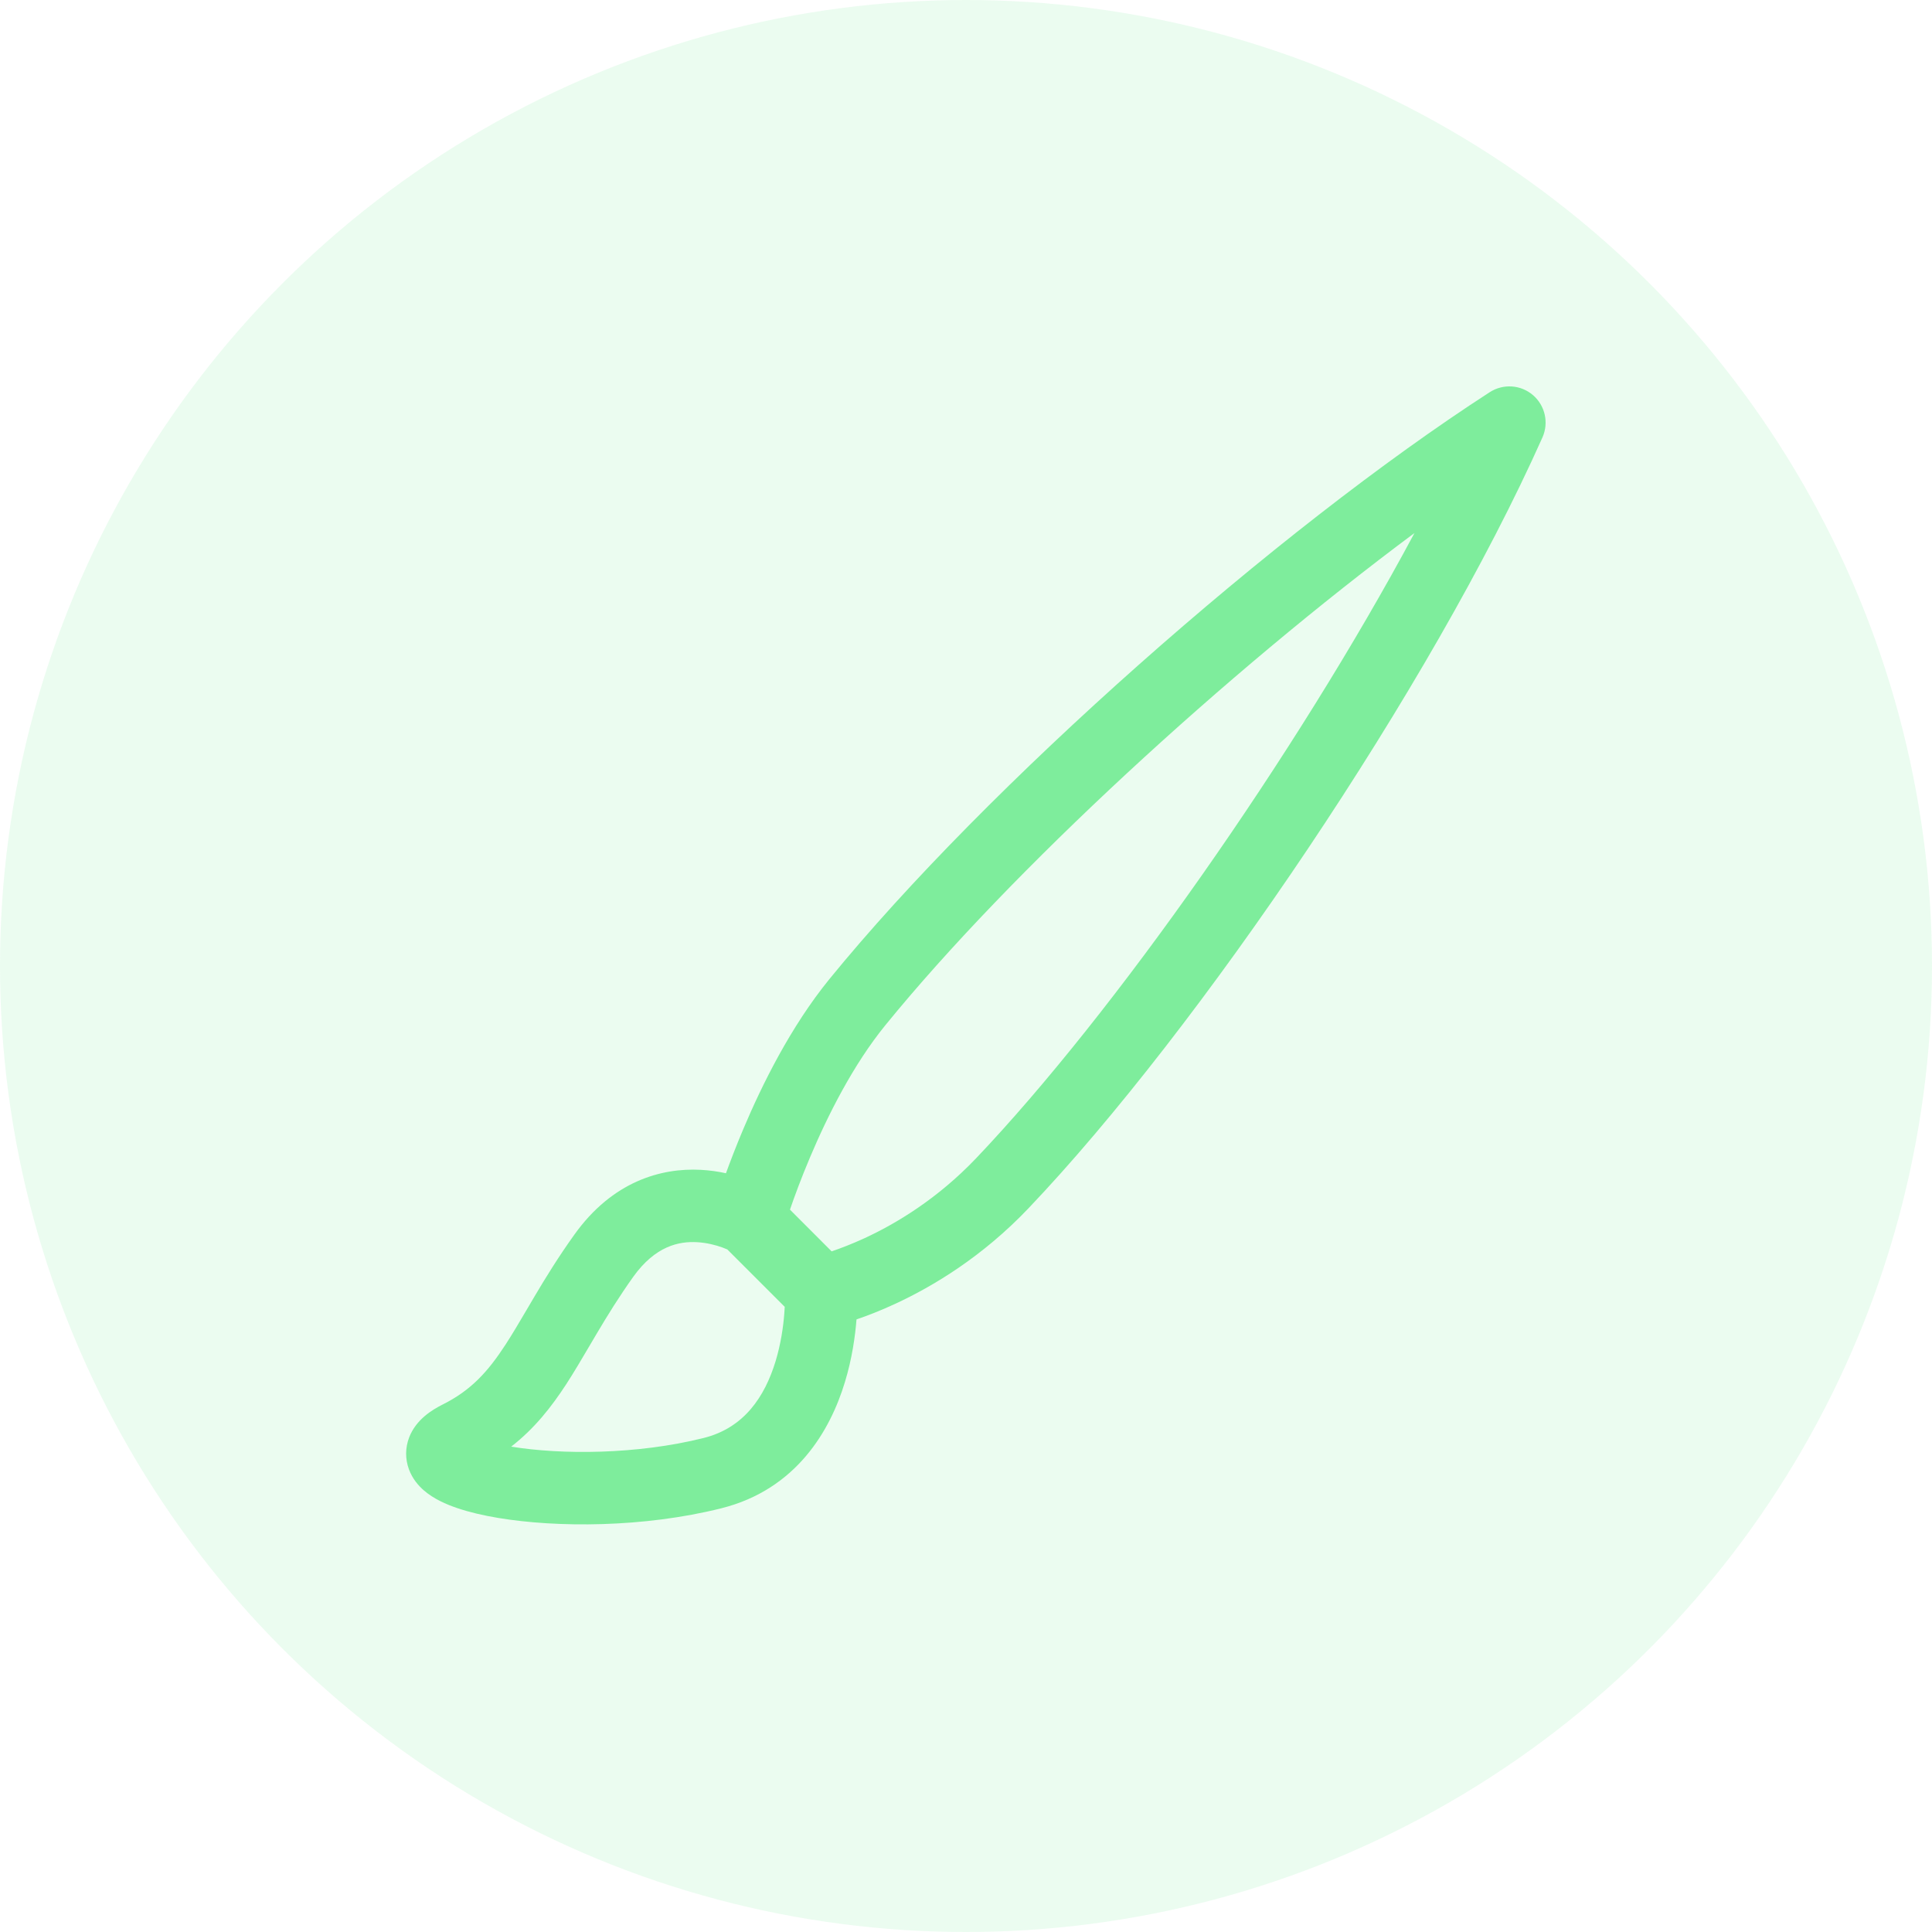 <svg xmlns="http://www.w3.org/2000/svg" width="40" height="40" viewBox="0 0 40 40" fill="none"><circle cx="20" cy="20" r="20" fill="#7EED9C" fill-opacity="0.15"></circle><path d="M31.738 8.18C31.99 8.396 32.07 8.752 31.935 9.056C29.639 14.202 24.821 21.311 21.293 25.017C20.341 26.018 19.319 26.631 18.535 26.994C18.227 27.137 17.953 27.242 17.733 27.317C17.706 27.658 17.643 28.124 17.492 28.618C17.192 29.607 16.494 30.837 14.932 31.228C13.324 31.63 11.532 31.63 10.314 31.427C10.006 31.376 9.719 31.309 9.471 31.225C9.239 31.147 8.976 31.032 8.772 30.854C8.666 30.761 8.54 30.62 8.467 30.422C8.387 30.206 8.389 29.973 8.472 29.758C8.615 29.389 8.947 29.188 9.165 29.079C9.754 28.784 10.101 28.4 10.465 27.841C10.606 27.624 10.741 27.395 10.895 27.133C10.95 27.038 11.008 26.94 11.07 26.836C11.297 26.453 11.559 26.026 11.89 25.564C12.681 24.456 13.691 24.177 14.508 24.22C14.697 24.23 14.873 24.256 15.03 24.291C15.124 24.033 15.243 23.722 15.388 23.379C15.779 22.451 16.374 21.252 17.168 20.276C20.431 16.27 26.437 10.967 30.843 8.12C31.122 7.94 31.486 7.964 31.738 8.18ZM15.058 25.868C15.029 25.856 14.994 25.841 14.952 25.826C14.817 25.778 14.634 25.729 14.429 25.718C14.059 25.698 13.569 25.794 13.11 26.436C12.816 26.849 12.578 27.234 12.36 27.602C12.307 27.69 12.255 27.779 12.203 27.868C12.043 28.139 11.884 28.411 11.723 28.659C11.413 29.134 11.067 29.575 10.584 29.951C11.617 30.12 13.187 30.118 14.568 29.772C15.406 29.563 15.833 28.918 16.058 28.182C16.168 27.817 16.218 27.462 16.238 27.194C16.242 27.145 16.245 27.099 16.247 27.057L15.058 25.868ZM17.218 25.908C17.398 25.847 17.633 25.758 17.905 25.633C18.559 25.33 19.412 24.817 20.207 23.983C23.057 20.988 26.825 15.629 29.285 11.036C25.398 13.926 20.936 18.025 18.332 21.224C17.668 22.038 17.139 23.088 16.77 23.963C16.587 24.395 16.448 24.773 16.356 25.043C16.356 25.043 16.355 25.044 16.355 25.044L17.218 25.908ZM9.758 30.466C9.758 30.466 9.761 30.463 9.768 30.459C9.762 30.464 9.759 30.466 9.758 30.466ZM15.131 25.903L15.132 25.904L15.134 25.905C15.134 25.905 15.133 25.904 15.131 25.903Z" fill="#7EED9C"></path></svg>